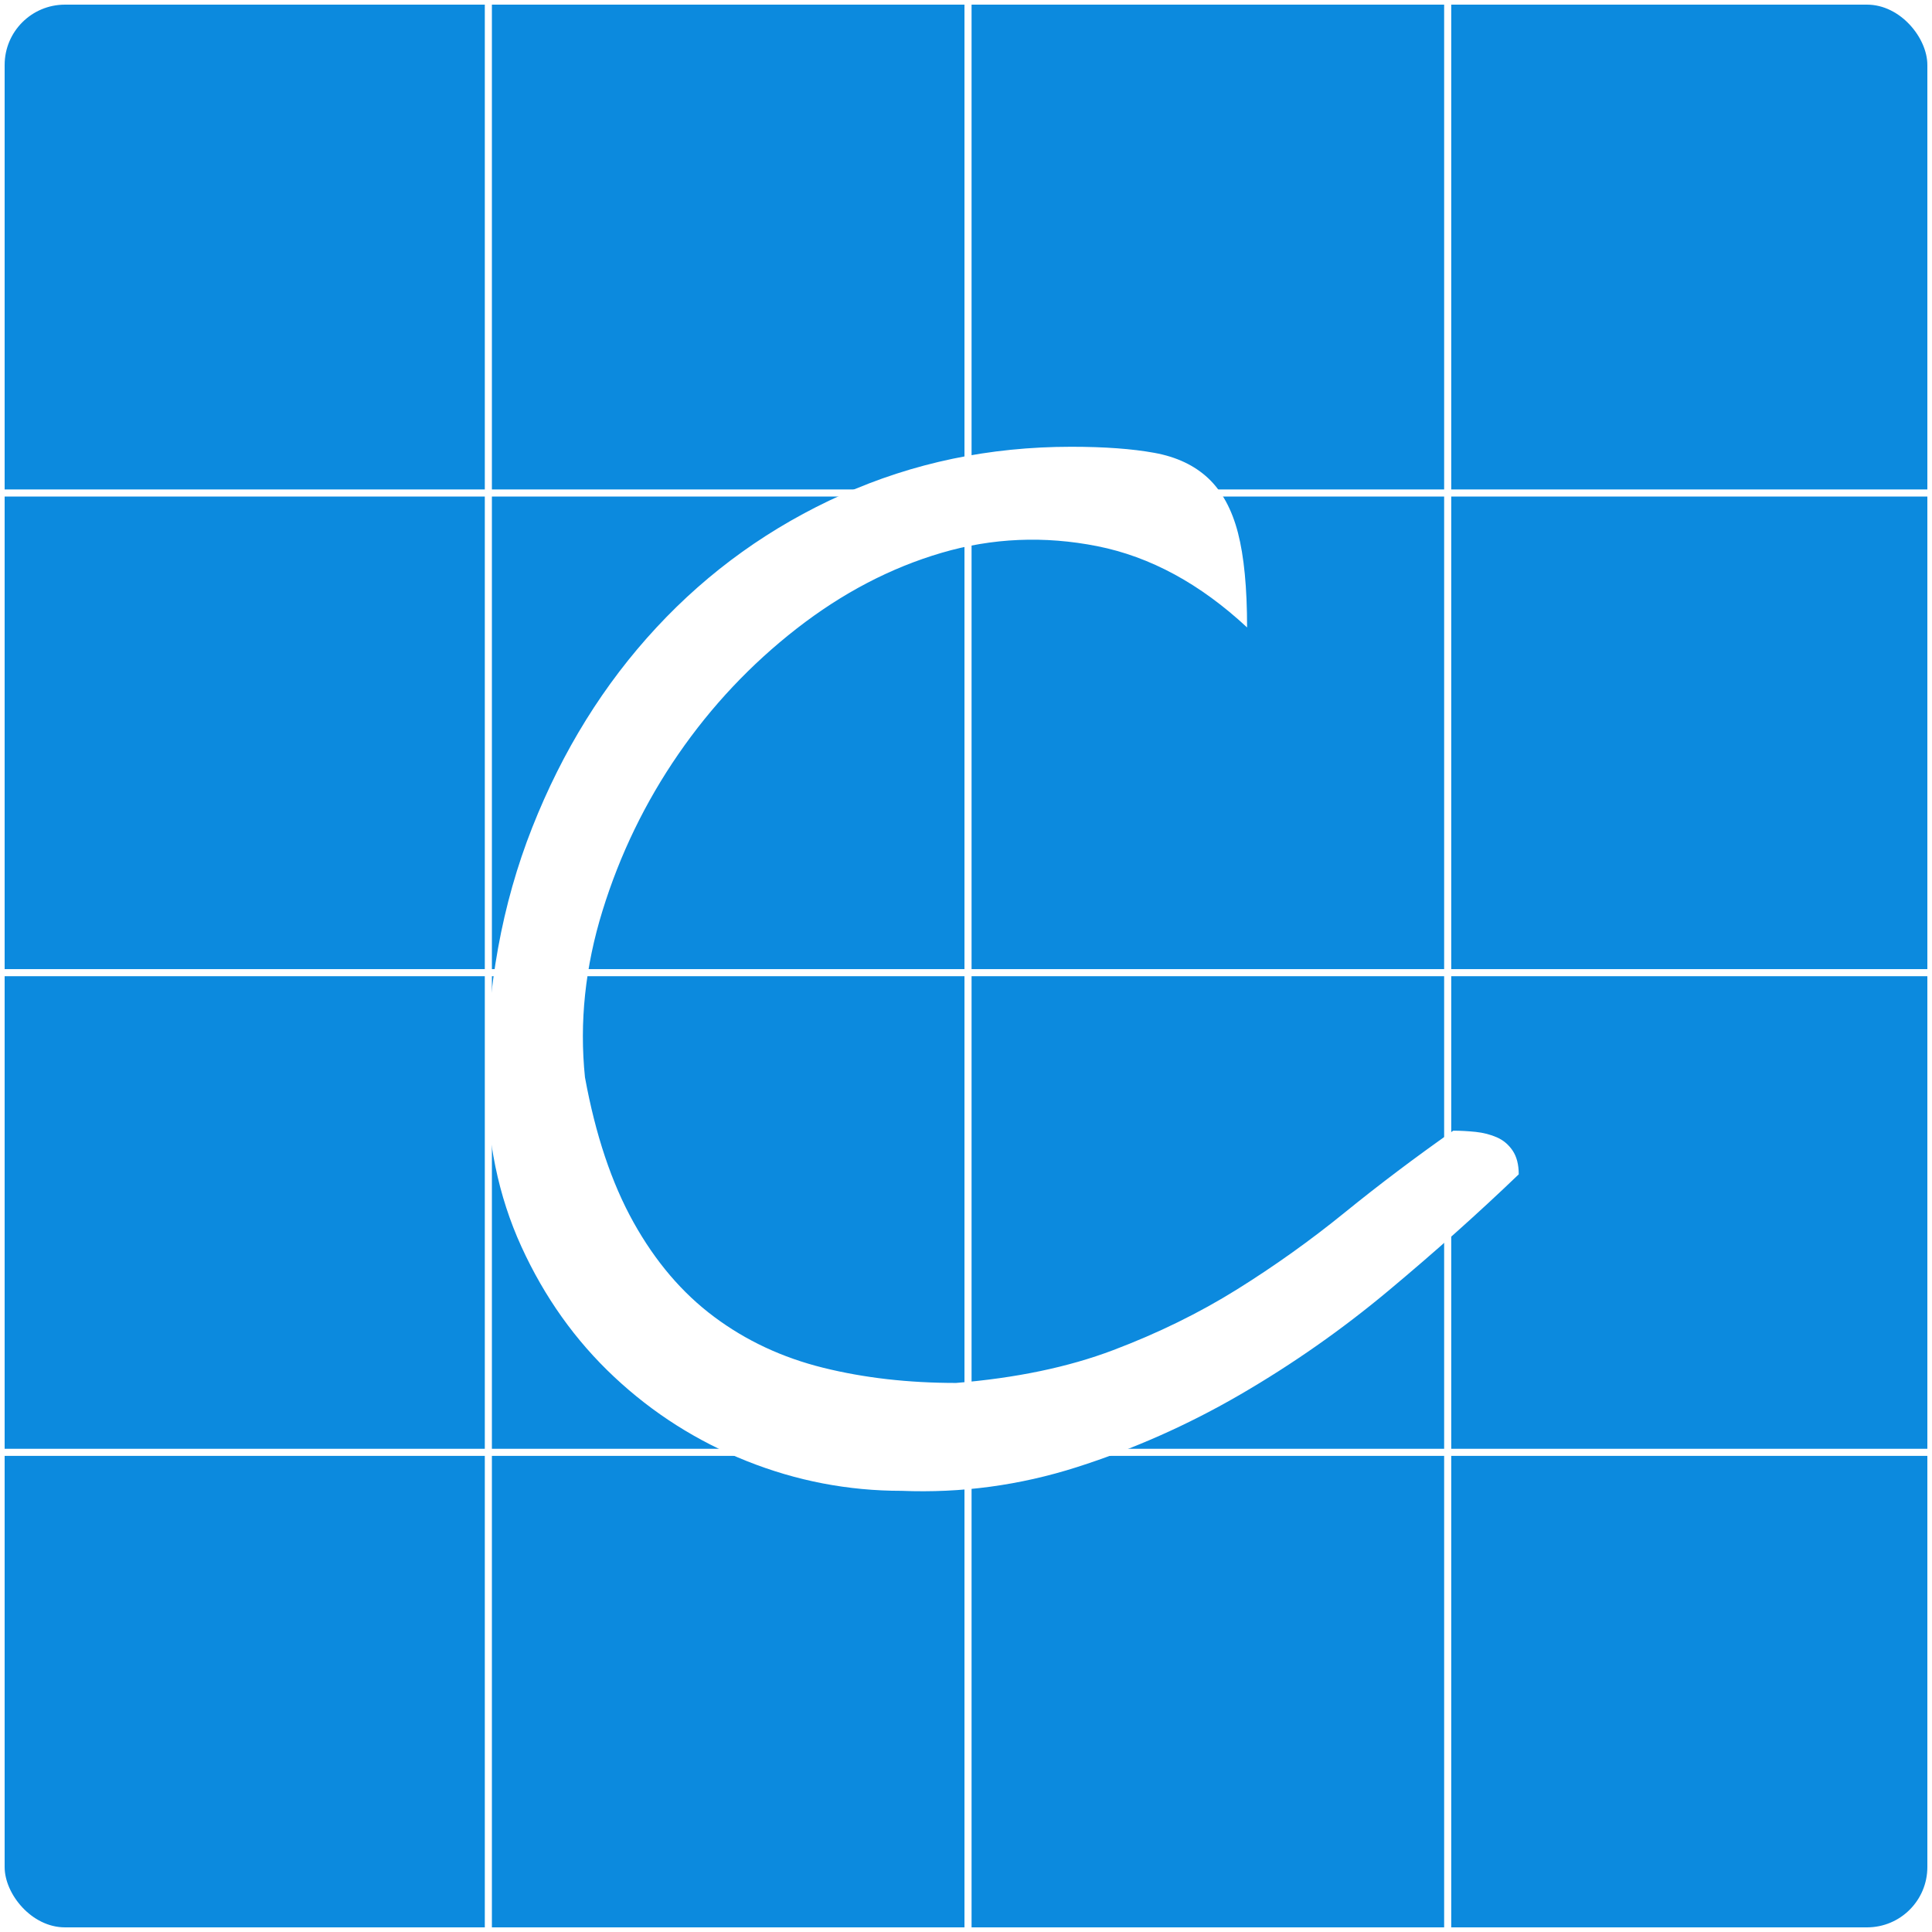 <?xml version="1.0" encoding="UTF-8"?>
<svg id="Layer_1" data-name="Layer 1" xmlns="http://www.w3.org/2000/svg" xmlns:xlink="http://www.w3.org/1999/xlink" viewBox="0 0 544.92 544.92">
  <defs>
    <style>
      .cls-1 {
        fill: #0c8ade;
      }

      .cls-2 {
        fill: #fff;
      }

      .cls-3, .cls-4 {
        fill: none;
      }

      .cls-5 {
        filter: url(#drop-shadow-1);
      }

      .cls-4 {
        stroke: #fff;
        stroke-miterlimit: 10;
        stroke-width: 2px;
      }
    </style>
    <filter id="drop-shadow-1" x="119.24" y="108.86" width="326.88" height="330" filterUnits="userSpaceOnUse">
      <feOffset dx="7" dy="7"/>
      <feGaussianBlur result="blur" stdDeviation="5"/>
      <feFlood flood-color="#000" flood-opacity=".75"/>
      <feComposite in2="blur" operator="in"/>
      <feComposite in="SourceGraphic"/>
    </filter>
  </defs>
  <g>
    <g>
      <rect class="cls-1" x="1.31" y="1.31" width="542.3" height="542.3" rx="17" ry="17"/>
      <g>
        <line class="cls-4" x1="137.74" x2="137.74" y2="544.92"/>
        <line class="cls-4" x1="408.32" x2="408.32" y2="544.92"/>
        <line class="cls-4" x1="273.03" x2="273.03" y2="544.92"/>
      </g>
    </g>
    <g>
      <line class="cls-4" y1="139.05" x2="544.92" y2="139.05"/>
      <line class="cls-4" y1="409.63" x2="544.92" y2="409.63"/>
      <line class="cls-4" y1="274.34" x2="544.92" y2="274.34"/>
    </g>
  </g>
  <g class="cls-5">
    <g>
      <path class="cls-2" d="M130.28,297.21c0-25.54,4.28-49.14,12.83-70.8,8.55-21.66,20.23-40.47,35.06-56.44,14.82-15.96,32.26-28.44,52.33-37.45,20.06-9,41.61-13.51,64.64-13.51,9.35,0,17.16.57,23.43,1.71,6.27,1.14,11.34,3.54,15.22,7.18,3.87,3.65,6.67,8.78,8.38,15.39,1.71,6.62,2.57,15.51,2.57,26.68-13.23-12.31-27.31-19.95-42.24-22.92-14.94-2.96-29.59-2.34-43.95,1.88-14.37,4.22-27.99,11.35-40.87,21.38-12.88,10.04-24,21.84-33.35,35.4-9.35,13.57-16.48,28.28-21.38,44.12-4.91,15.85-6.56,31.53-4.96,47.03,2.96,16.19,7.52,29.82,13.68,40.87,6.16,11.06,13.73,19.96,22.75,26.68,9,6.73,19.27,11.52,30.78,14.37,11.51,2.86,24,4.28,37.45,4.28,16.87-1.37,31.64-4.45,44.29-9.24,12.66-4.79,24.28-10.49,34.89-17.1,10.6-6.61,20.75-13.85,30.44-21.72,9.69-7.87,19.89-15.56,30.61-23.09,2.05,0,4.16.12,6.33.34,2.16.23,4.16.74,5.99,1.54,1.82.8,3.3,2.05,4.45,3.76,1.14,1.71,1.71,3.93,1.71,6.67-11.4,10.95-23.66,21.89-36.77,32.84-13.11,10.95-27.02,20.69-41.73,29.24s-30.1,15.39-46.17,20.52c-16.08,5.13-32.55,7.35-49.42,6.67-15.05,0-29.59-2.79-43.61-8.38-14.02-5.58-26.51-13.51-37.45-23.77-10.95-10.26-19.67-22.52-26.17-36.77-6.5-14.25-9.75-30.04-9.75-47.37Z"/>
    </g>
  </g>
</svg>
